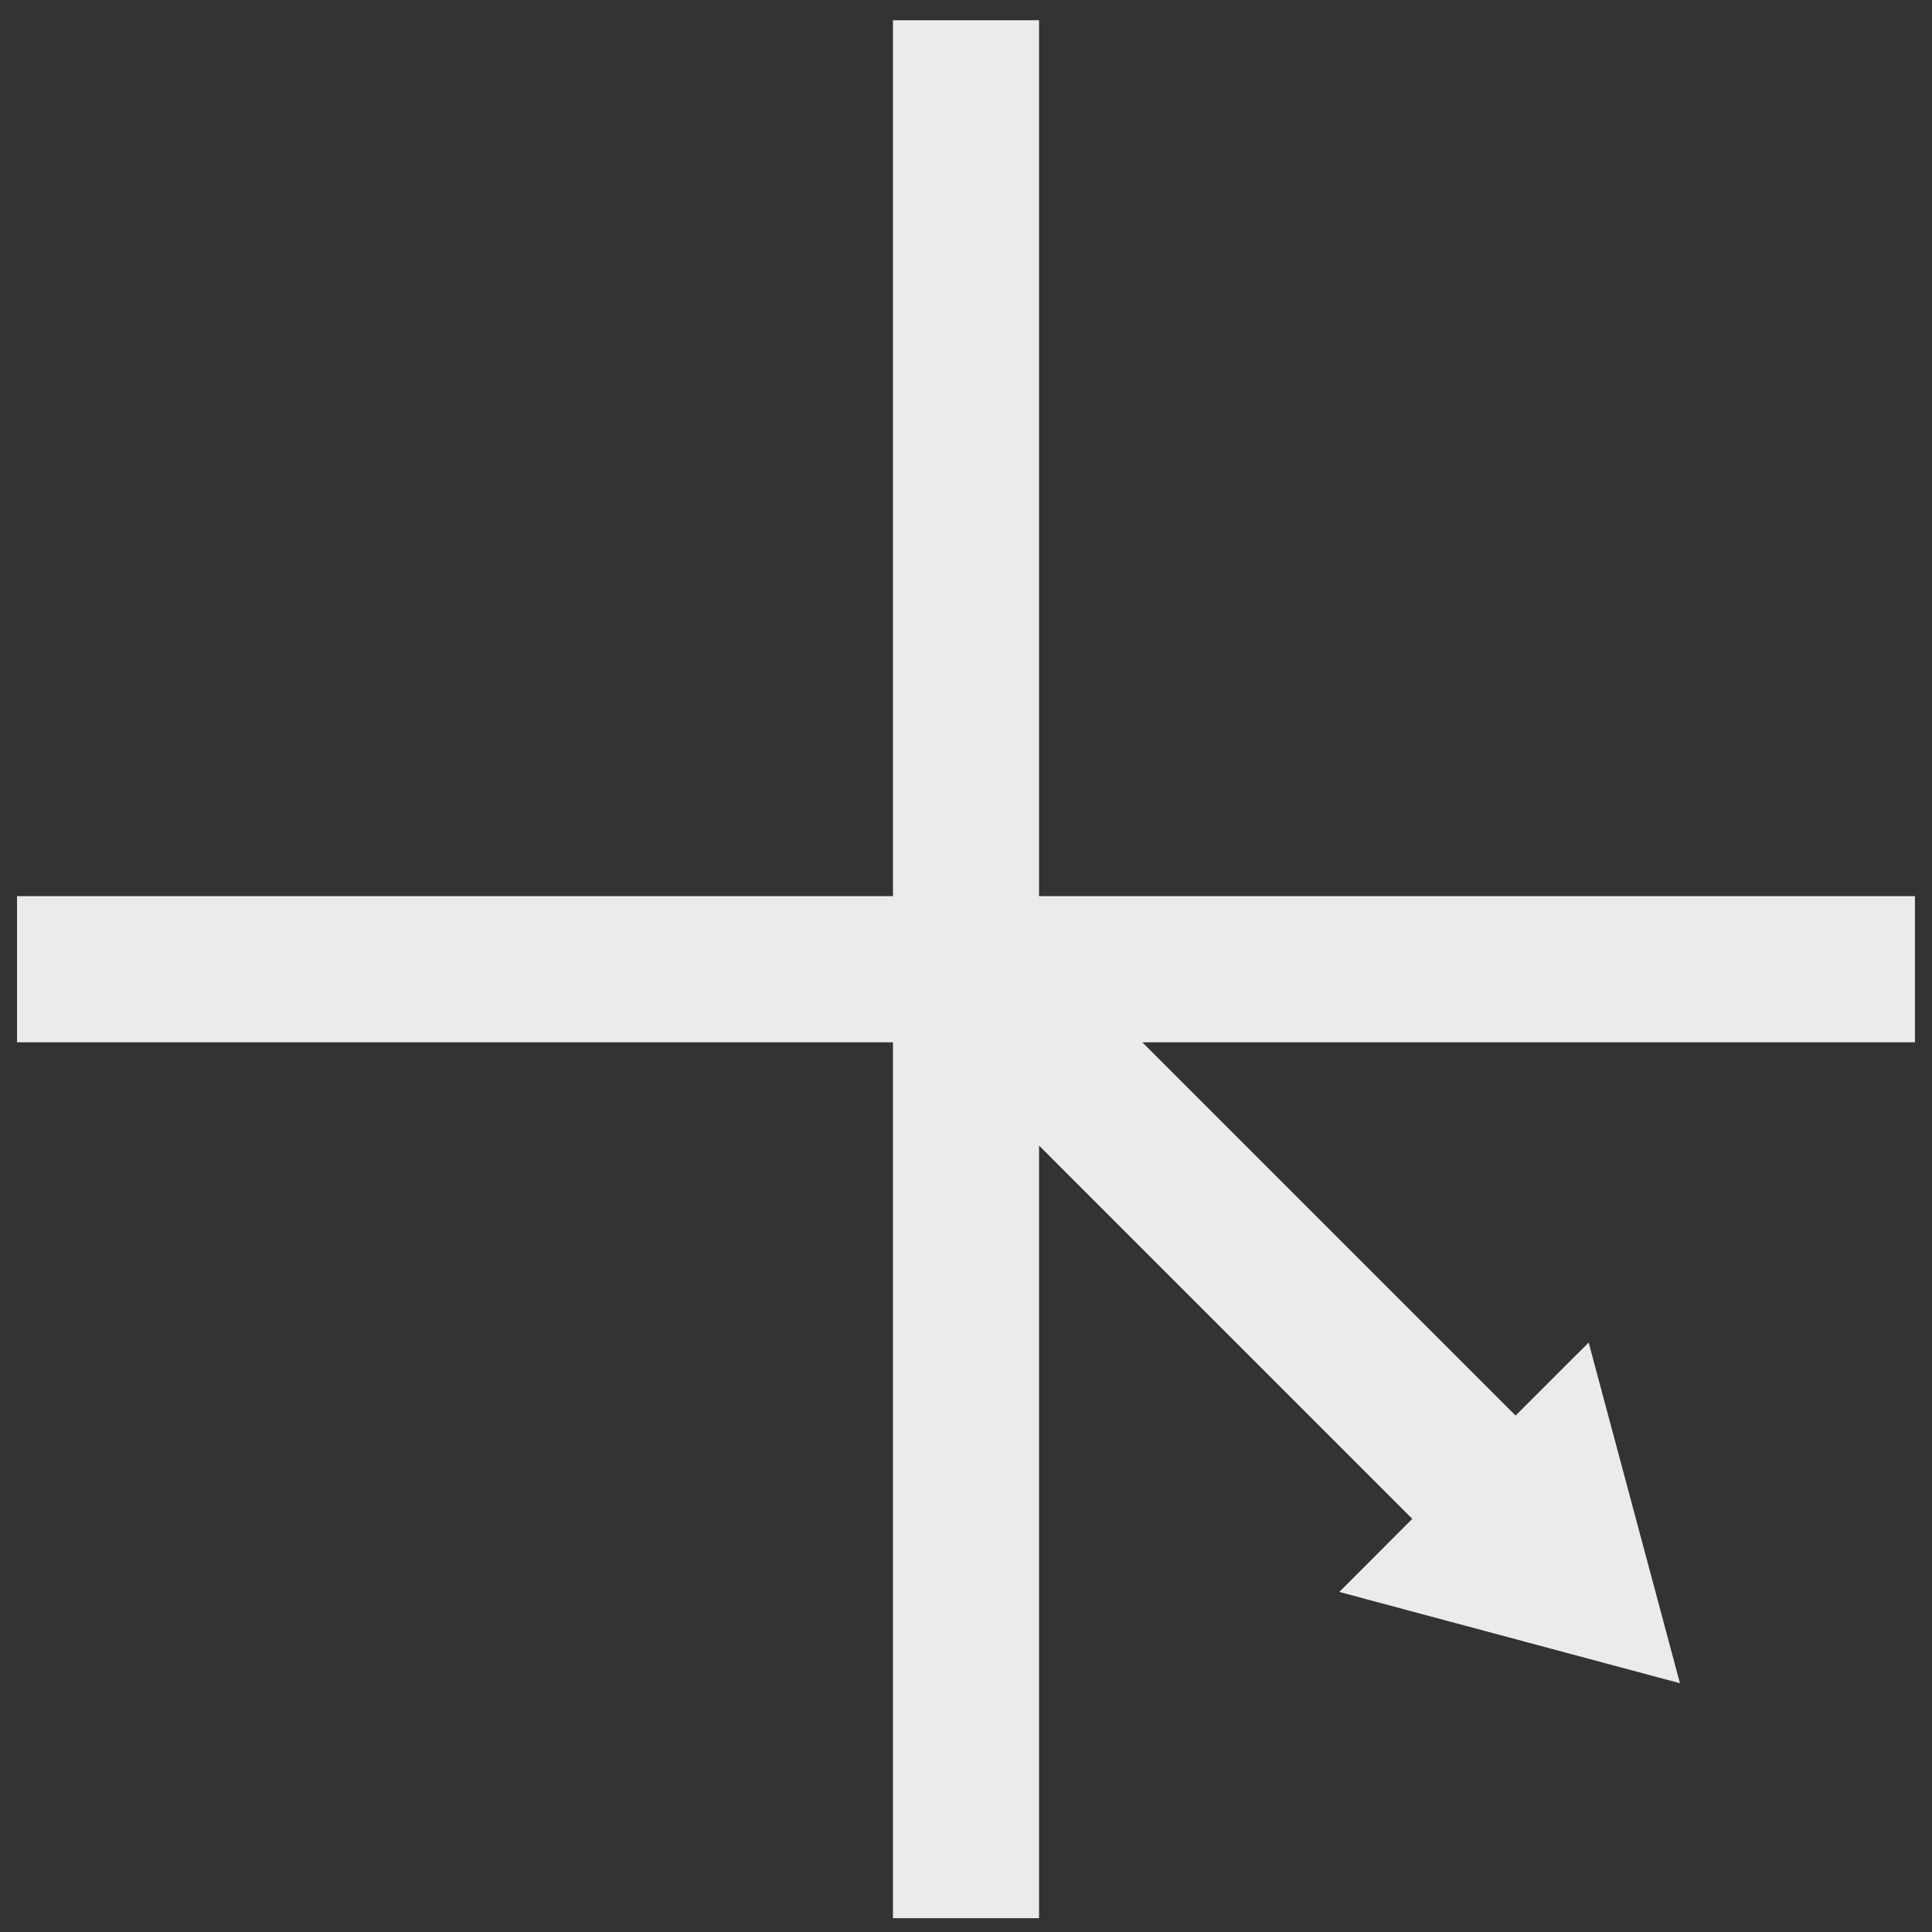 <?xml version="1.0" encoding="UTF-8"?> <svg xmlns="http://www.w3.org/2000/svg" width="68" height="68" viewBox="0 0 68 68" fill="none"><rect x="0" y="0" width="68" height="68" fill="#333333" stroke="none"/><path d="M36.571 31.542H67.4V36.685H40.205L53.344 49.823L55.916 47.252L56.095 47.922L59.129 59.244L47.138 56.031L49.708 53.459L36.571 40.321V67.514H31.429V36.685H0.6V31.542H31.429V0.713H36.571V31.542Z" fill="#EBEBEB"></path></svg> 